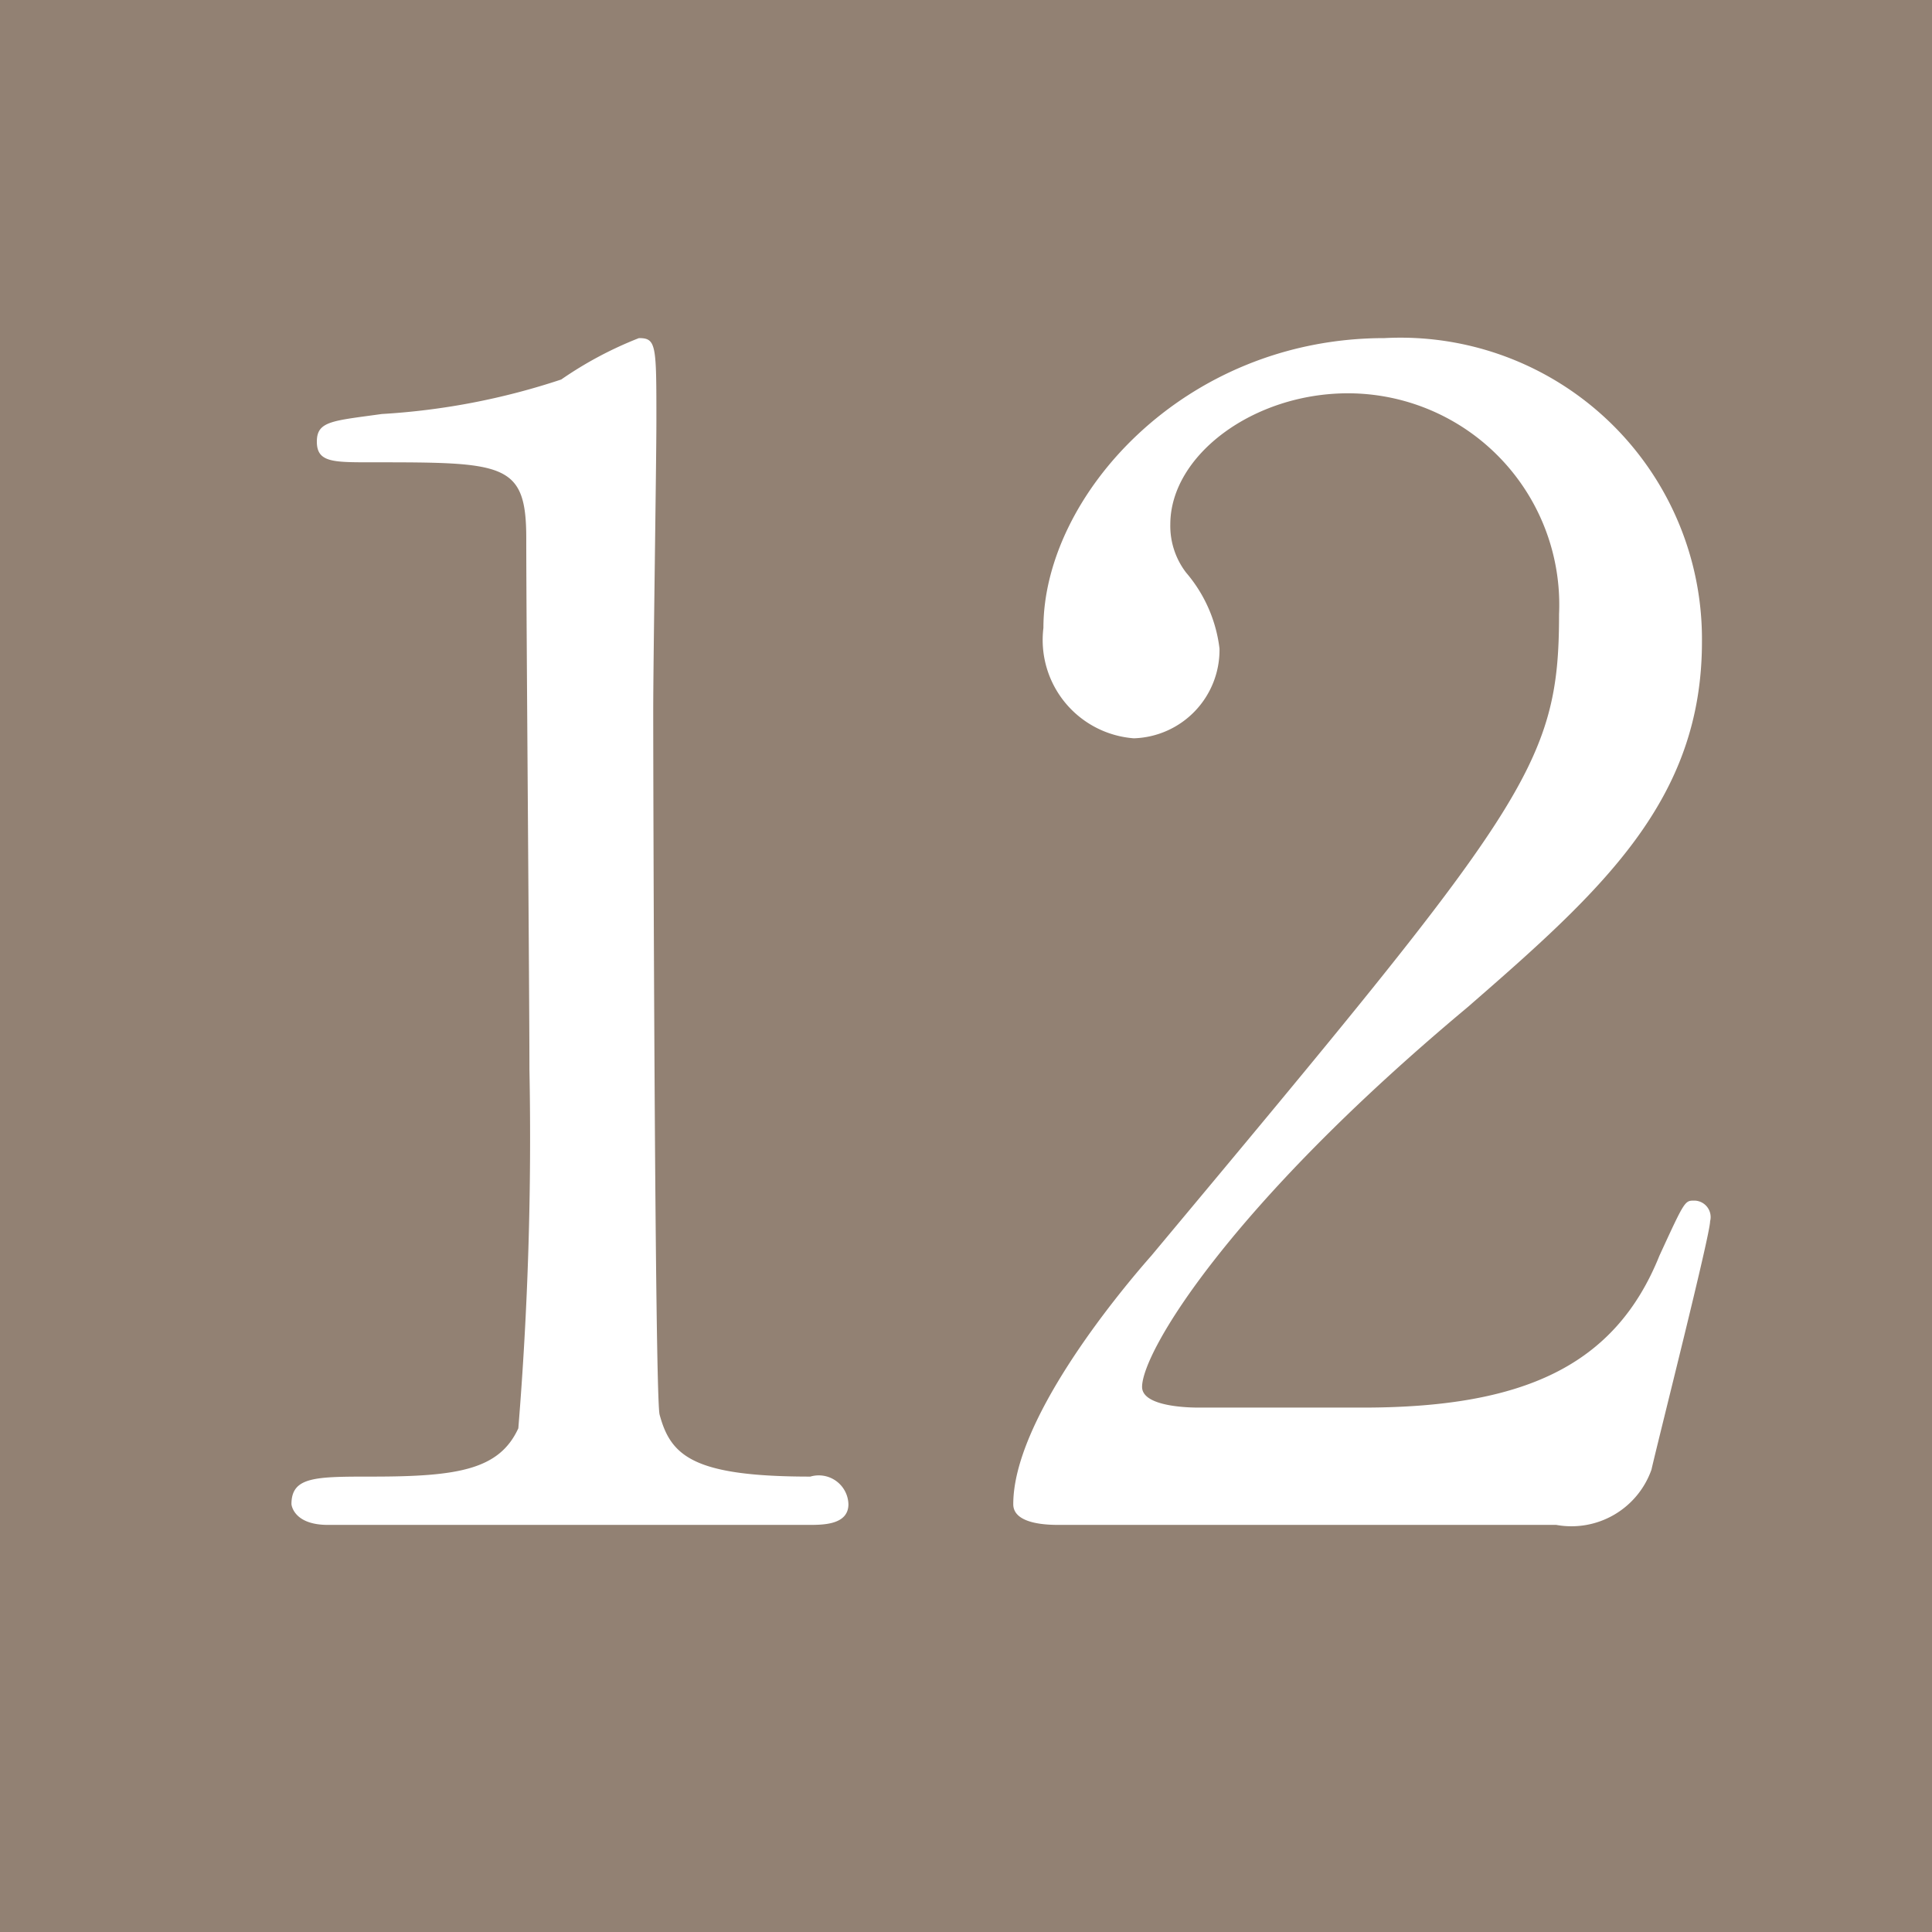 <svg id="number12.svg" xmlns="http://www.w3.org/2000/svg" width="28" height="28" viewBox="0 0 28 28">
  <defs>
    <style>
      .cls-1 {
        fill: #928173;
      }

      .cls-2 {
        fill: #fff;
        fill-rule: evenodd;
      }
    </style>
  </defs>
  <rect id="長方形_51" data-name="長方形 51" class="cls-1" width="28" height="28"/>
  <path id="_12" data-name="12" class="cls-2" d="M218.721,10915.1c0.207,0,.575,0,0.575-0.3a0.43,0.43,0,0,0-.552-0.4c-1.7,0-2.024-.3-2.185-0.9-0.069-.3-0.092-9.1-0.092-10.2,0-.7.046-3.6,0.046-4.2,0-1.1,0-1.2-.253-1.2a5.494,5.494,0,0,0-1.126.6,10.094,10.094,0,0,1-2.6.5c-0.713.1-.942,0.1-0.942,0.4s0.229,0.3.781,0.3c1.932,0,2.254,0,2.254,1.1,0,1.2.046,6.6,0.046,7.7a51.923,51.923,0,0,1-.161,5.2c-0.276.6-.874,0.7-2.116,0.7-0.827,0-1.172,0-1.172.4,0,0,.023.3,0.528,0.3h6.968Zm10.833,0a1.23,1.23,0,0,0,1.38-.8c0.115-.5.85-3.4,0.85-3.6a0.239,0.239,0,0,0-.229-0.3c-0.138,0-.138,0-0.506.8-0.644,1.6-1.978,2.2-4.3,2.2H224.38c-0.092,0-.828,0-0.828-0.3,0-.5,1.242-2.6,4.714-5.5,1.955-1.7,3.4-3,3.4-5.3a4.369,4.369,0,0,0-4.6-4.4c-2.921,0-4.944,2.3-4.944,4.2a1.429,1.429,0,0,0,1.31,1.6,1.281,1.281,0,0,0,1.242-1.3,2.069,2.069,0,0,0-.483-1.1,1.111,1.111,0,0,1-.23-0.7c0-1,1.2-1.9,2.576-1.9a3.064,3.064,0,0,1,3.058,3.2c0,2.2-.483,2.8-5.91,9.3-0.529.6-2,2.4-2,3.6,0,0.3.529,0.3,0.667,0.3h7.2Z" transform="translate(-207 -10893)"/>
</svg>
